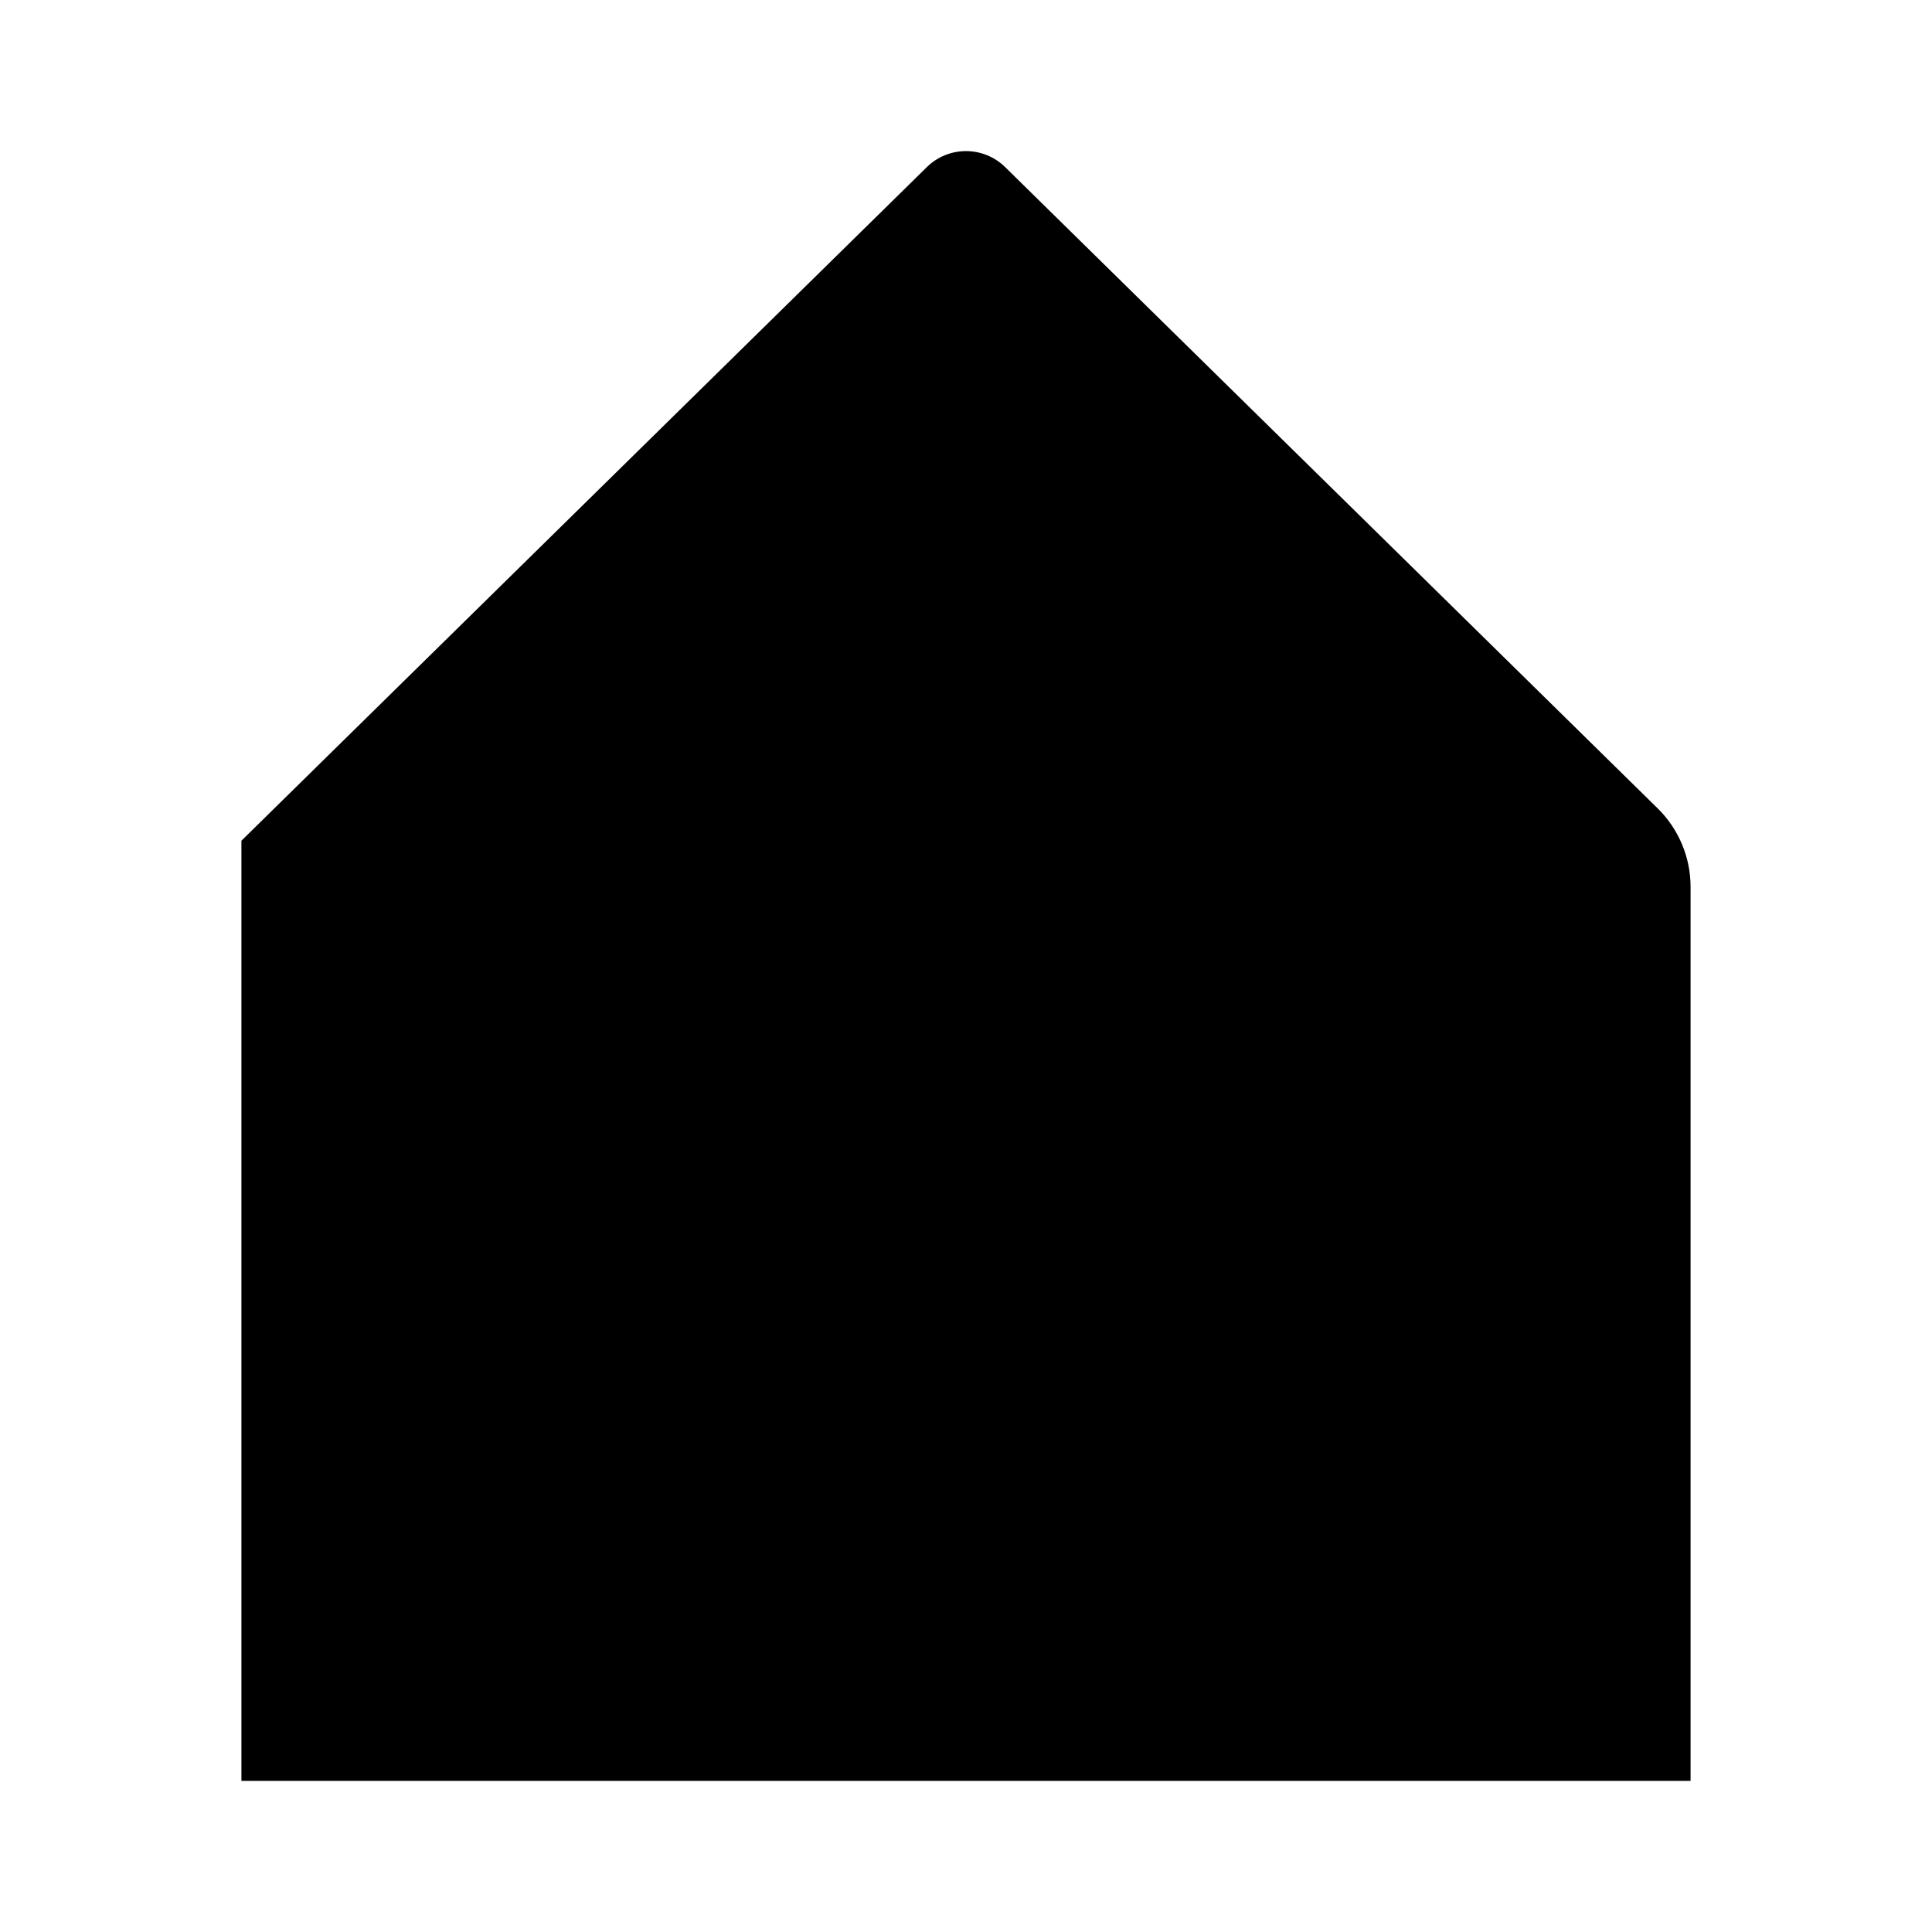 <?xml version="1.0" encoding="UTF-8"?>
<!-- Uploaded to: SVG Repo, www.svgrepo.com, Generator: SVG Repo Mixer Tools -->
<svg fill="#000000" width="800px" height="800px" version="1.1" viewBox="144 144 512 512" xmlns="http://www.w3.org/2000/svg">
 <path d="m583.29 358.21c5.582 5.492 8.73 12.992 8.73 20.828v236.92h-384.04v-249.16s141.69-139.24 181.64-178.51c5.762-5.656 15-5.656 20.758 0 33.969 33.383 141.45 139.01 172.91 169.93z" fill-rule="evenodd"/>
</svg>